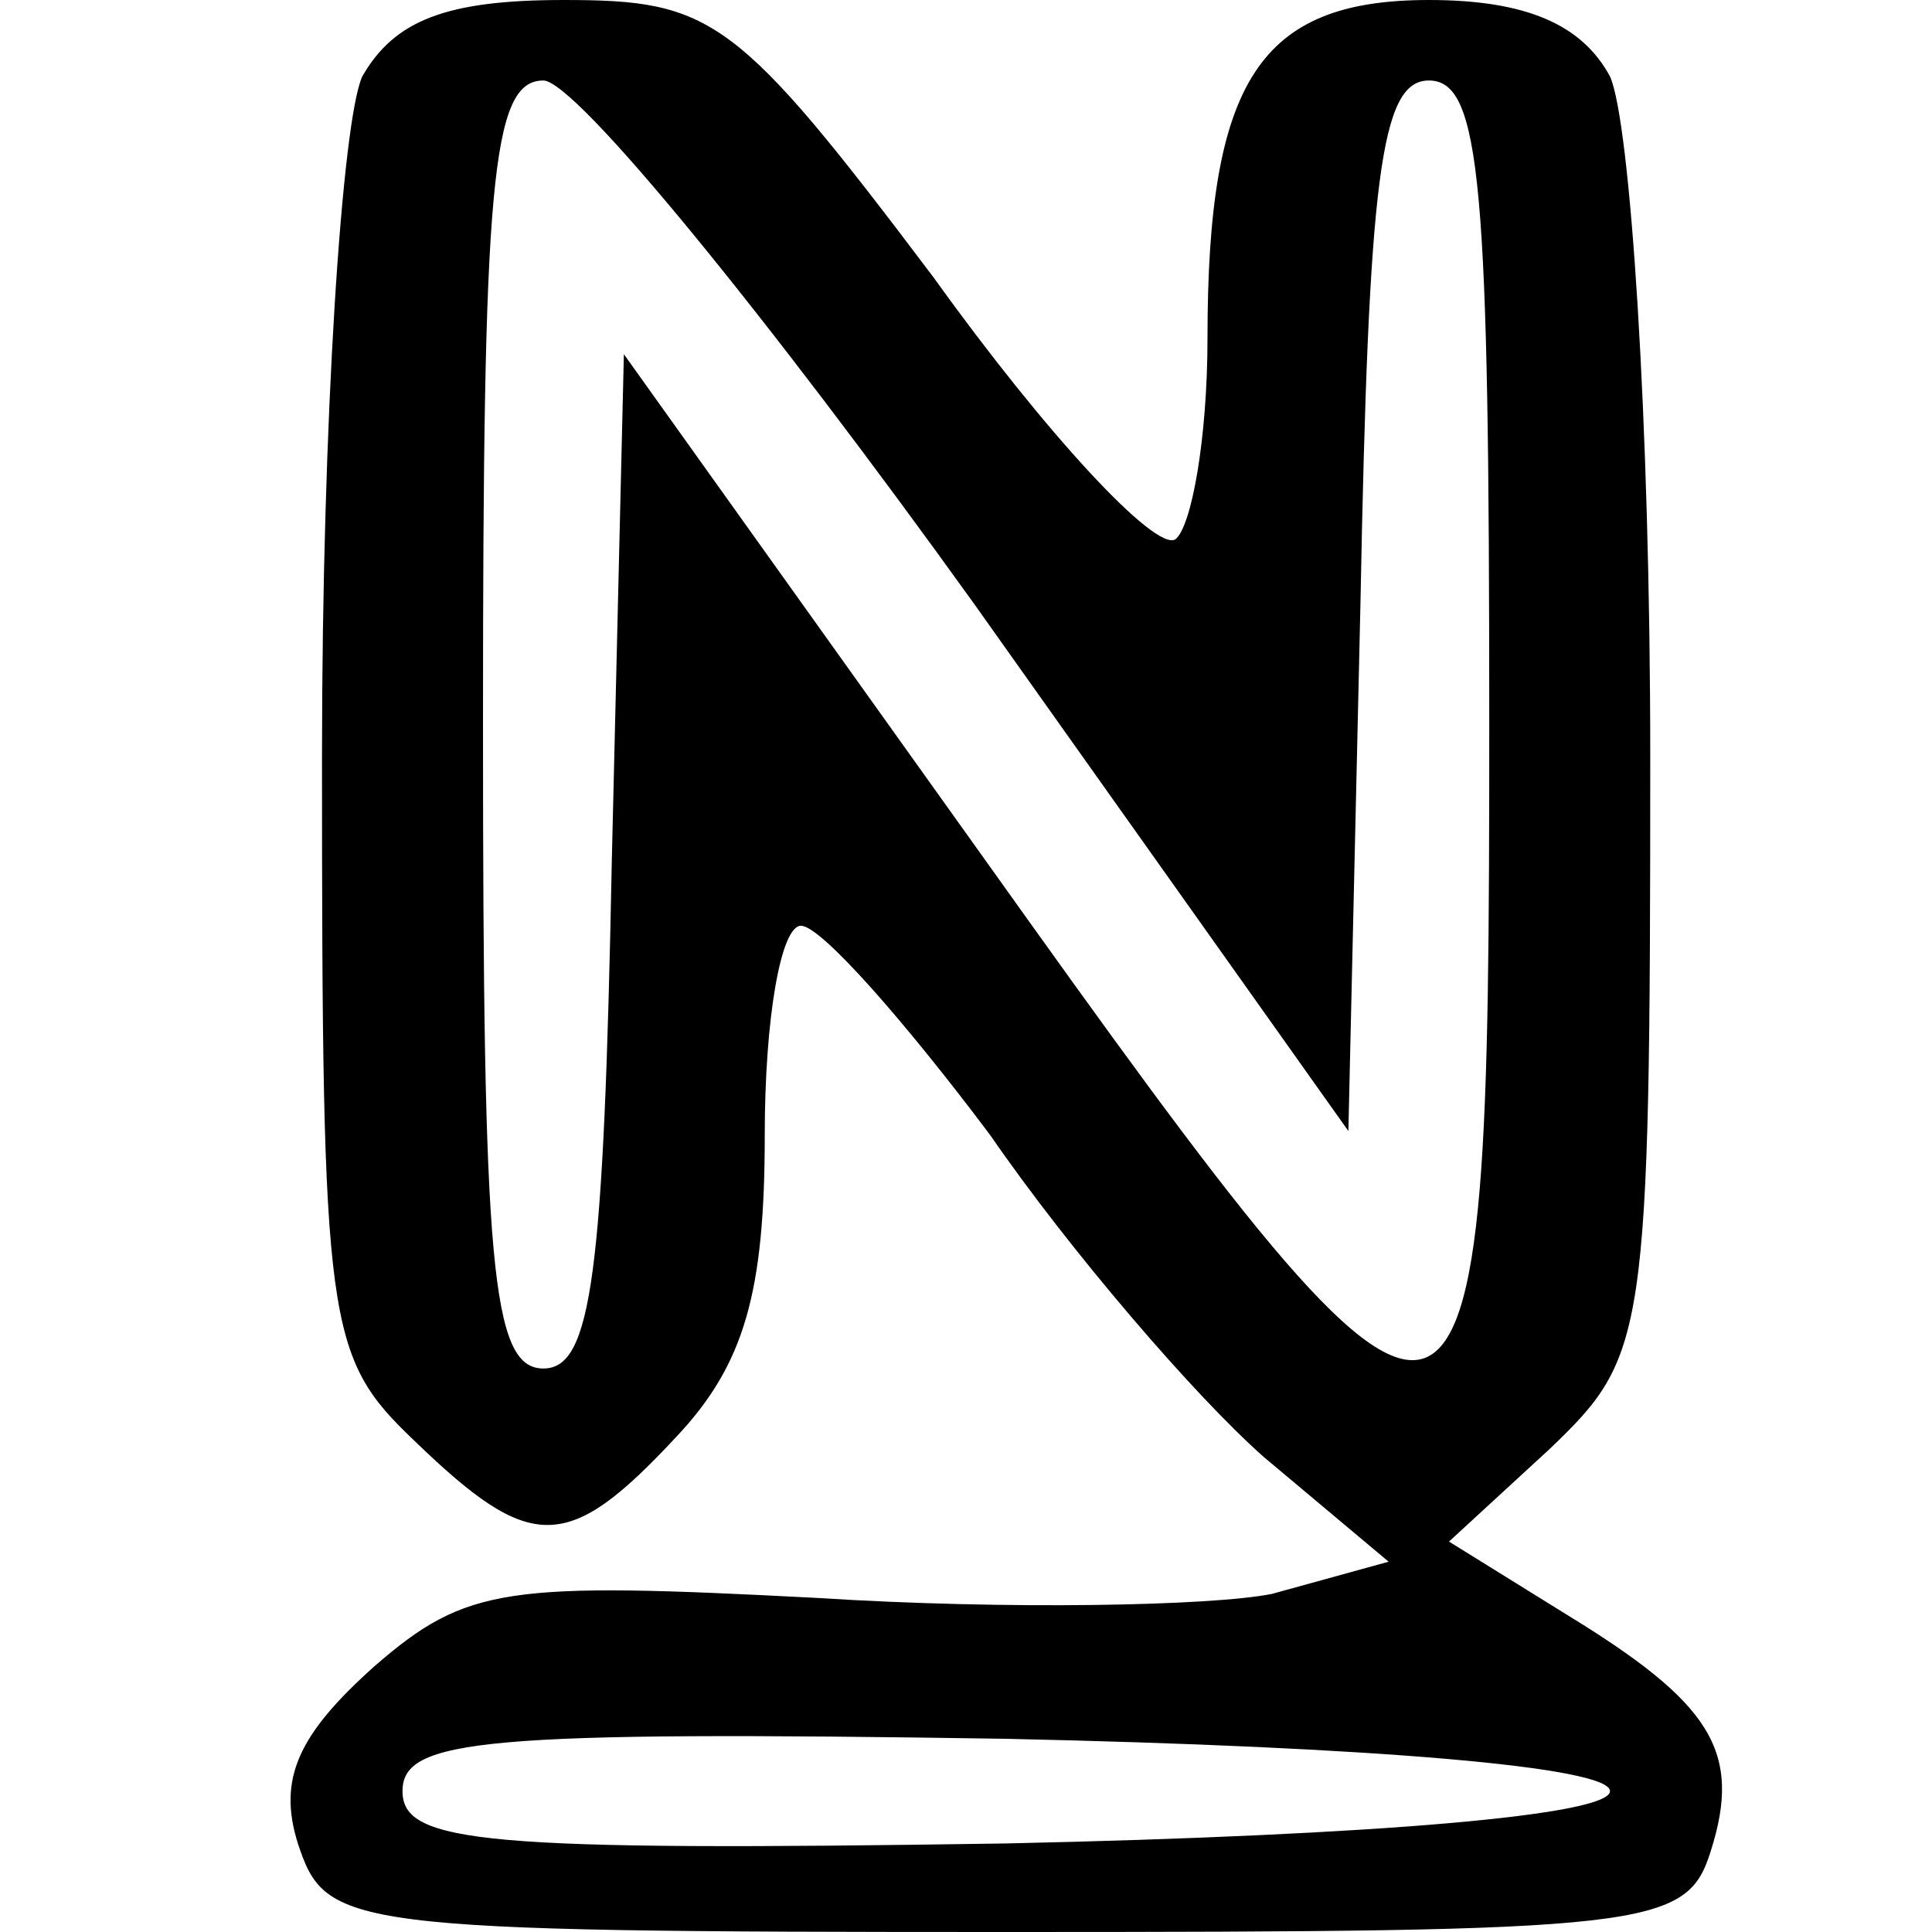 <?xml version="1.0" standalone="no"?>
<!DOCTYPE svg PUBLIC "-//W3C//DTD SVG 20010904//EN"
 "http://www.w3.org/TR/2001/REC-SVG-20010904/DTD/svg10.dtd">
<svg version="1.0" xmlns="http://www.w3.org/2000/svg"
 width="48pt" height="48pt" viewBox="0 0 48 48"
 preserveAspectRatio="xMidYMid meet">
<g transform="translate(0,48) scale(0.1,-0.1)"
fill="#000000" stroke="none">
<path d="M90 461 c-5 -11 -10 -85 -10 -169 0 -142 1 -149 23 -170 29 -28 38
-28 65 1 17 18 22 36 22 75 0 29 4 52 9 52 5 0 26 -24 47 -52 20 -29 51 -65
68 -80 l31 -26 -29 -8 c-15 -3 -66 -4 -113 -1 -77 4 -87 3 -110 -17 -19 -17
-24 -28 -19 -44 7 -21 11 -22 176 -22 160 0 169 1 175 20 8 25 0 37 -36 59
l-29 18 25 23 c24 23 25 27 25 172 0 84 -5 158 -10 169 -7 13 -21 19 -45 19
-42 0 -55 -20 -55 -84 0 -25 -4 -47 -8 -50 -5 -3 -32 26 -60 65 -49 65 -55 69
-92 69 -29 0 -42 -5 -50 -19z m152 -131 l93 -131 3 131 c2 106 5 130 17 130
13 0 15 -26 15 -160 0 -204 -3 -205 -125 -34 l-90 126 -3 -126 c-2 -103 -5
-126 -17 -126 -13 0 -15 26 -15 160 0 134 2 160 15 160 8 0 56 -59 107 -130z
m158 -295 c0 -6 -58 -11 -150 -13 -130 -2 -150 0 -150 13 0 13 20 15 150 13
92 -2 150 -7 150 -13z"/>
</g>
</svg>
